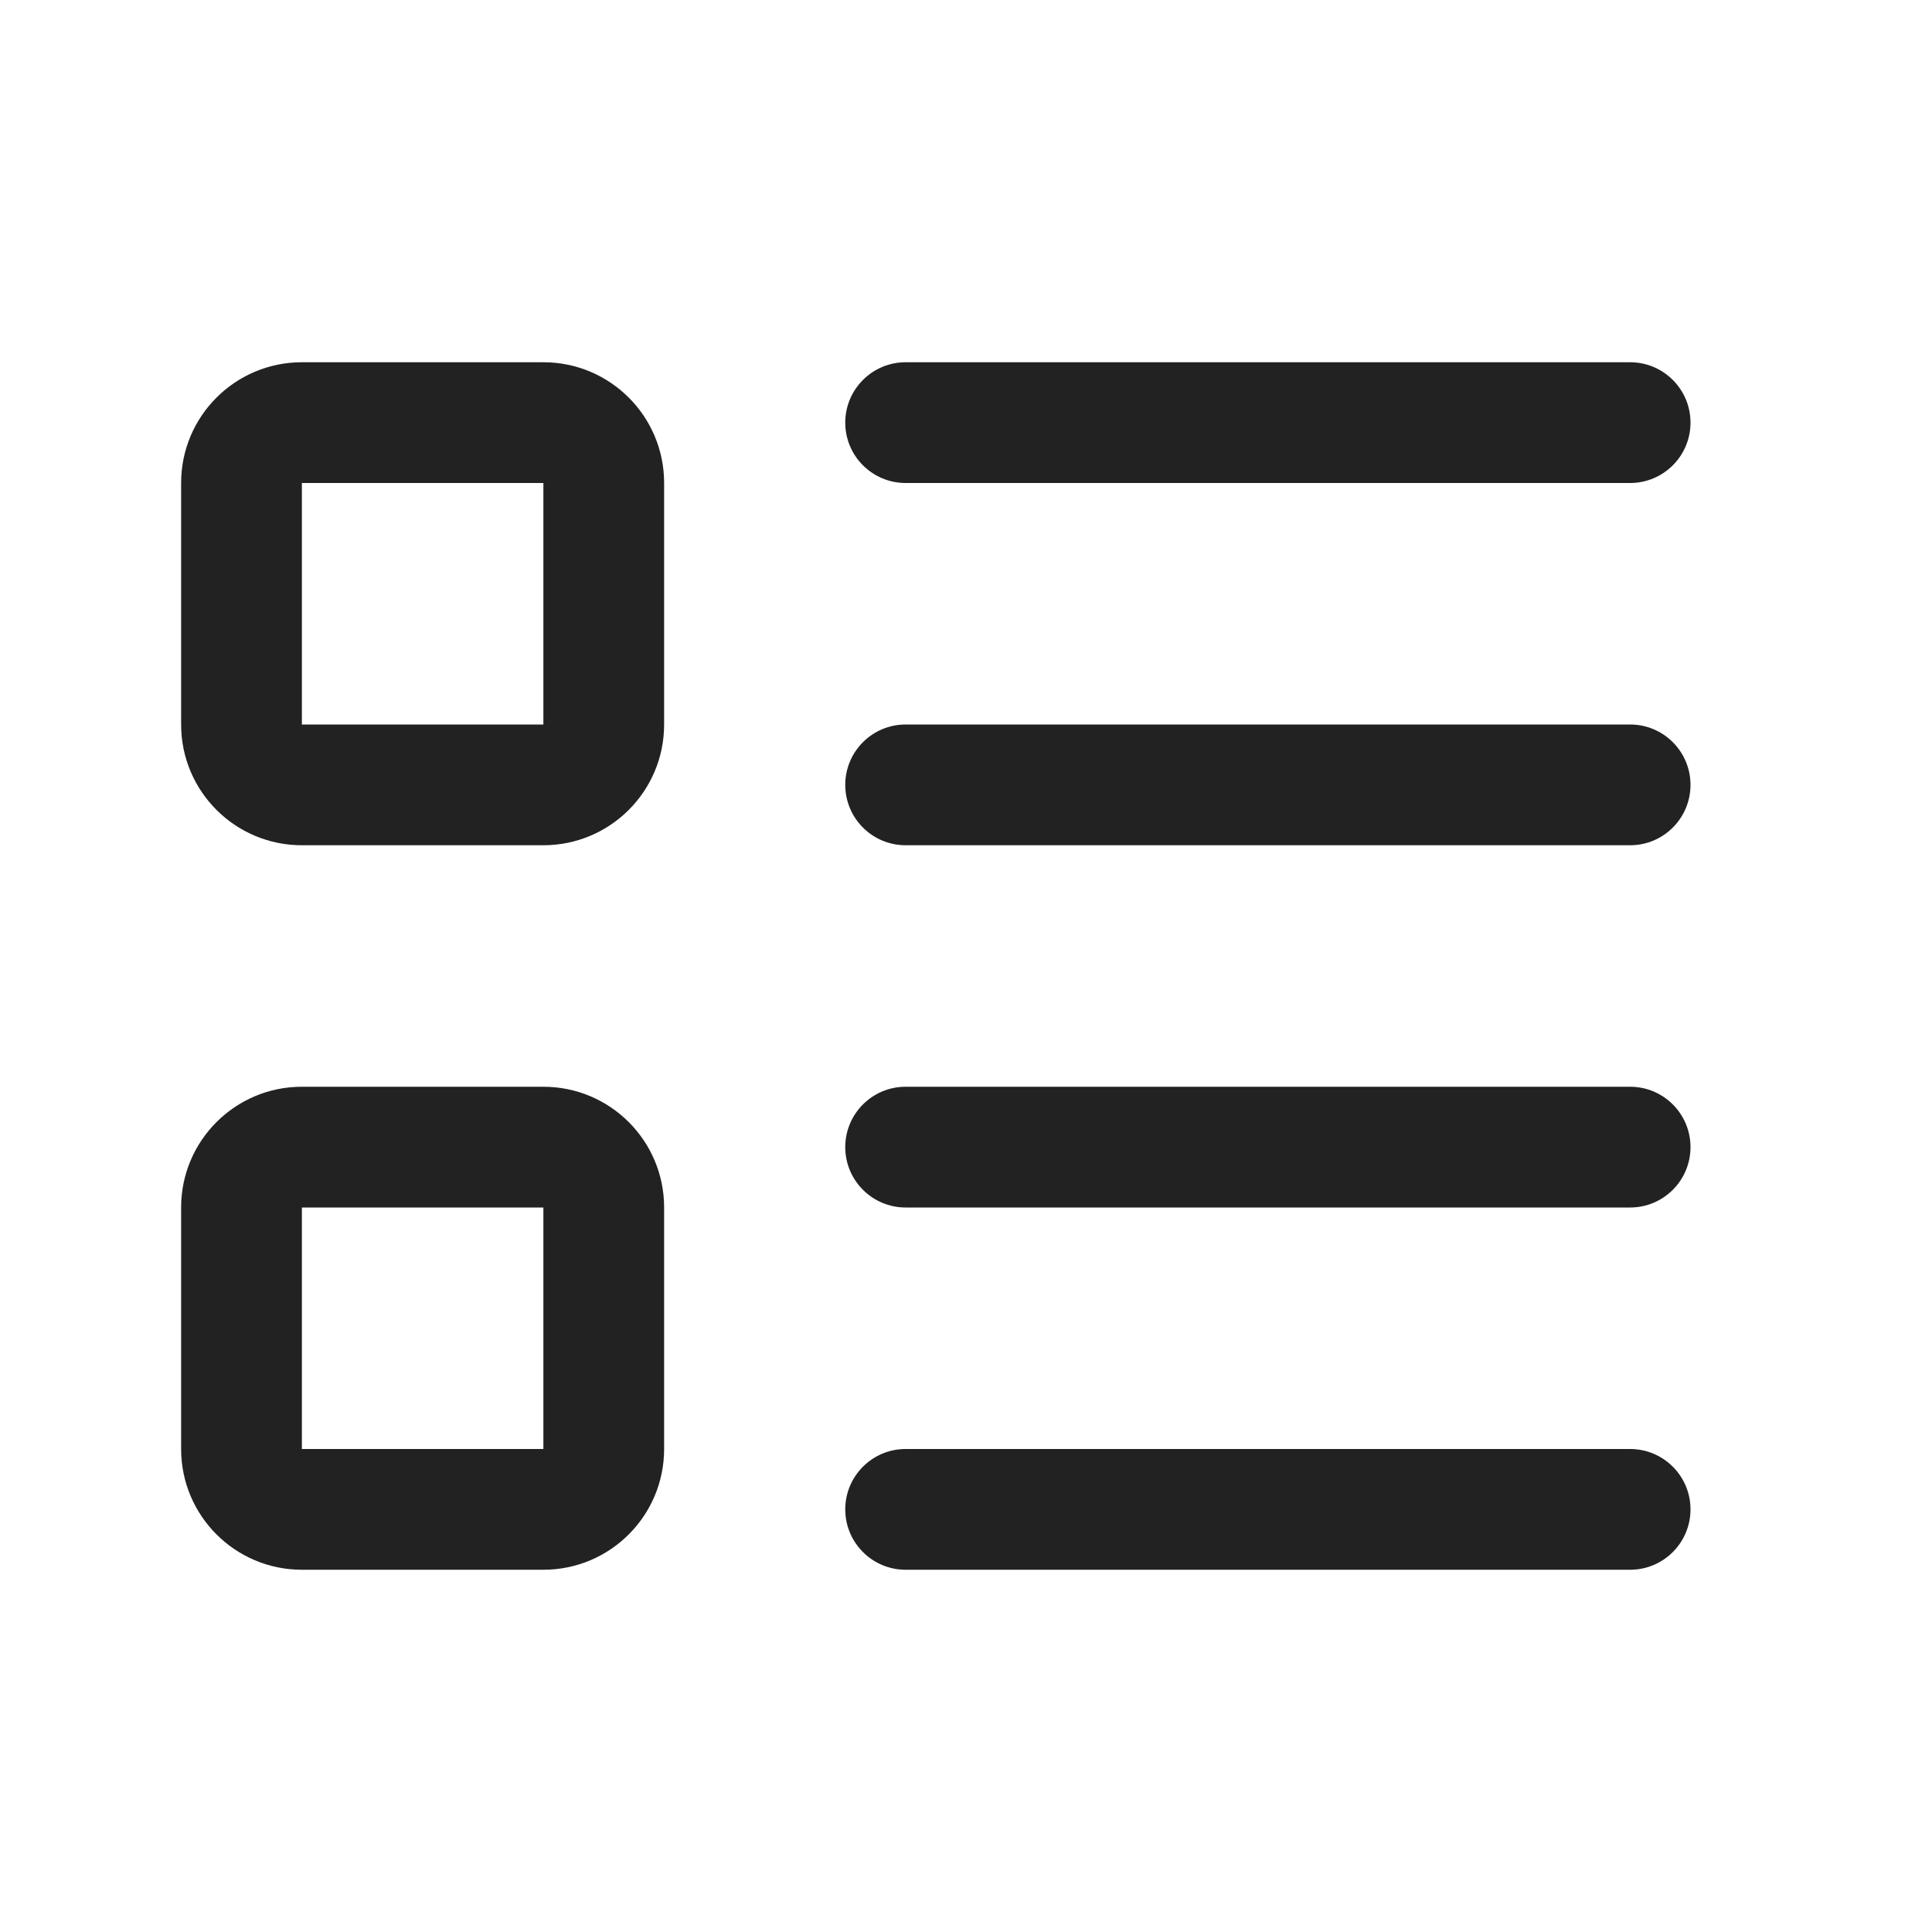 <svg width="32" height="32" viewBox="0 0 32 32" fill="none" xmlns="http://www.w3.org/2000/svg">
<path fill-rule="evenodd" clip-rule="evenodd" d="M3 8C3 6.895 3.895 6 5 6H9C10.105 6 11 6.895 11 8V12C11 13.105 10.105 14 9 14H5C3.895 14 3 13.105 3 12V8ZM9 8H5V12H9V8Z" fill="#222222"/>
<path d="M15 6C14.448 6 14 6.448 14 7C14 7.552 14.448 8 15 8H27C27.552 8 28 7.552 28 7C28 6.448 27.552 6 27 6H15Z" fill="#222222"/>
<path d="M15 12C14.448 12 14 12.448 14 13C14 13.552 14.448 14 15 14H27C27.552 14 28 13.552 28 13C28 12.448 27.552 12 27 12H15Z" fill="#222222"/>
<path d="M15 24C14.448 24 14 24.448 14 25C14 25.552 14.448 26 15 26H27C27.552 26 28 25.552 28 25C28 24.448 27.552 24 27 24H15Z" fill="#222222"/>
<path d="M14 19C14 18.448 14.448 18 15 18H27C27.552 18 28 18.448 28 19C28 19.552 27.552 20 27 20H15C14.448 20 14 19.552 14 19Z" fill="#222222"/>
<path fill-rule="evenodd" clip-rule="evenodd" d="M5 18C3.895 18 3 18.895 3 20V24C3 25.105 3.895 26 5 26H9C10.105 26 11 25.105 11 24V20C11 18.895 10.105 18 9 18H5ZM5 20H9V24H5V20Z" fill="#222222"/>
</svg>
